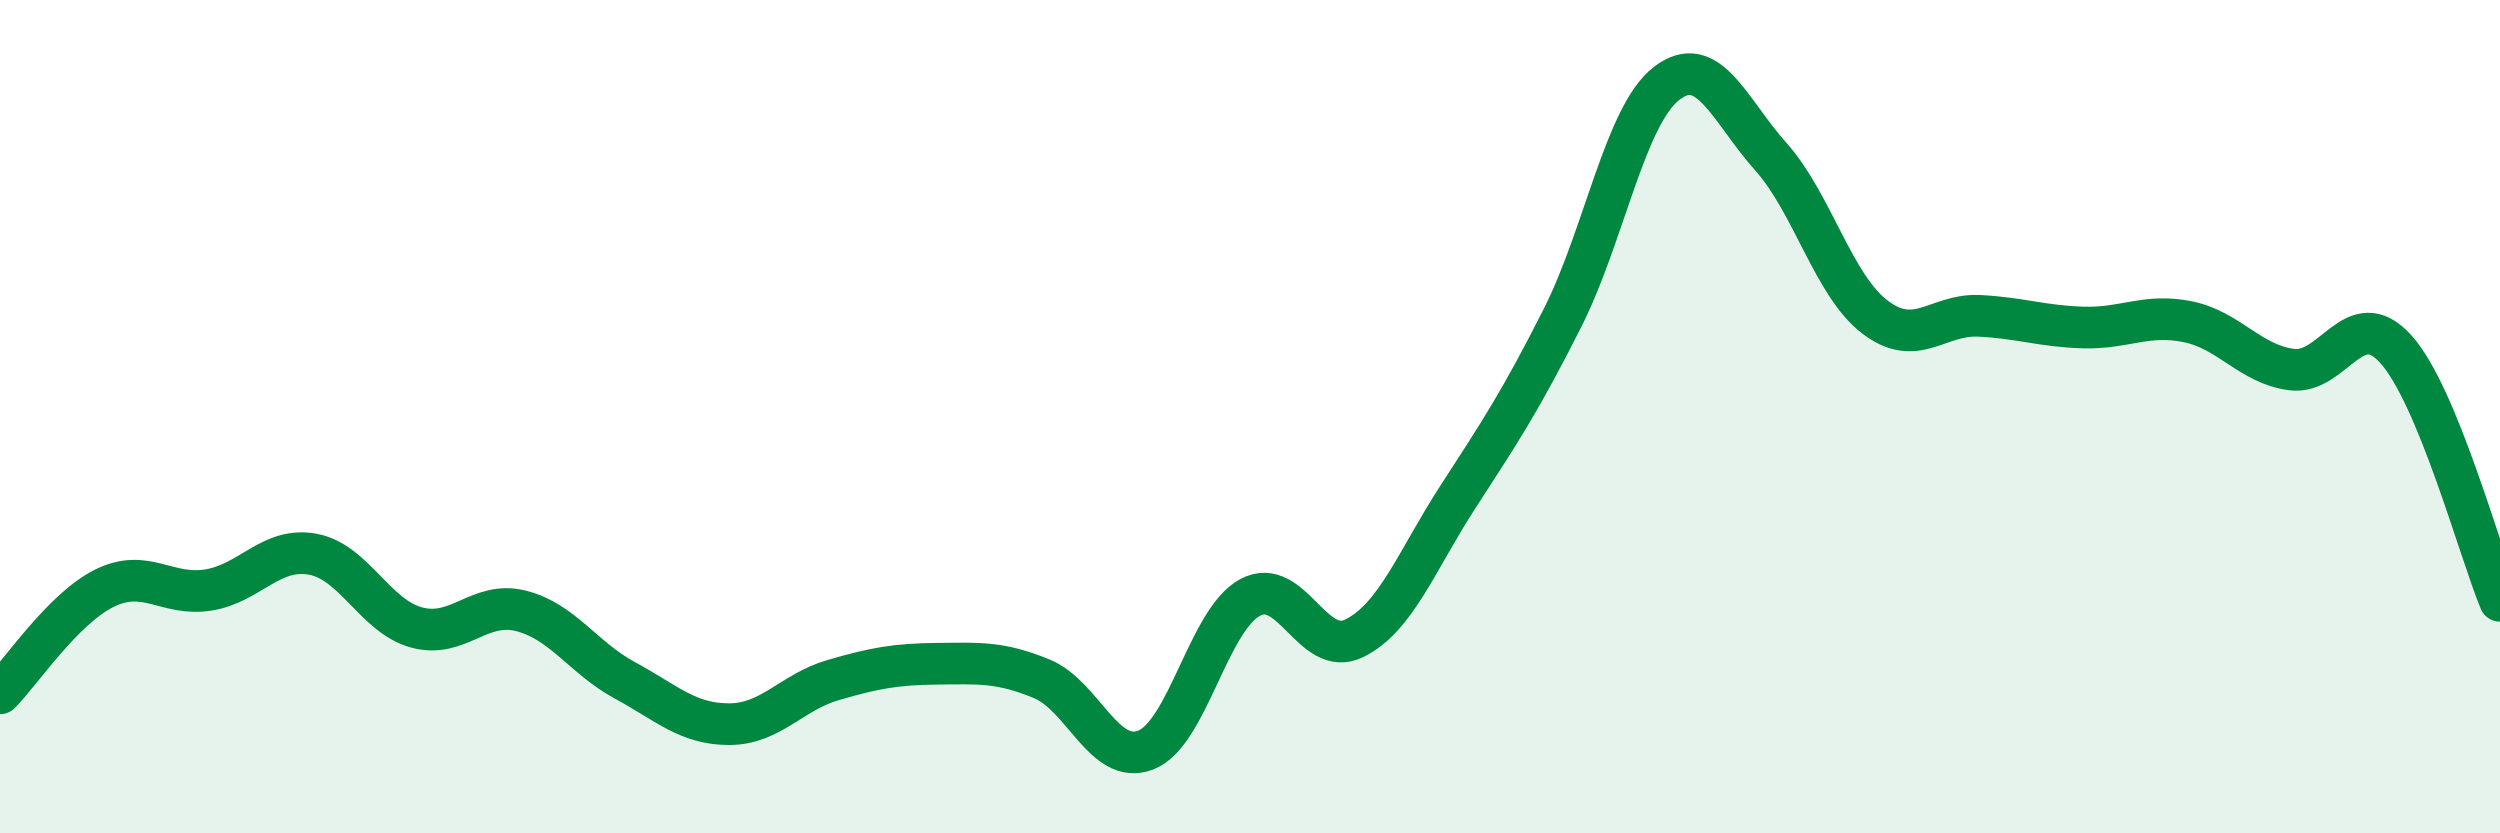 
    <svg width="60" height="20" viewBox="0 0 60 20" xmlns="http://www.w3.org/2000/svg">
      <path
        d="M 0,16.64 C 0.5,16.14 1.5,14.62 2.5,14.12 C 3.5,13.62 4,14.32 5,14.16 C 6,14 6.5,13.12 7.5,13.3 C 8.5,13.48 9,14.79 10,15.06 C 11,15.33 11.5,14.41 12.5,14.66 C 13.5,14.91 14,15.79 15,16.33 C 16,16.87 16.5,17.38 17.5,17.38 C 18.5,17.38 19,16.61 20,16.32 C 21,16.03 21.5,15.94 22.5,15.93 C 23.5,15.92 24,15.88 25,16.29 C 26,16.7 26.5,18.39 27.5,18 C 28.5,17.61 29,14.88 30,14.34 C 31,13.8 31.5,15.81 32.5,15.32 C 33.5,14.83 34,13.45 35,11.91 C 36,10.37 36.5,9.61 37.5,7.63 C 38.5,5.65 39,2.77 40,2 C 41,1.23 41.5,2.64 42.5,3.76 C 43.5,4.88 44,6.85 45,7.61 C 46,8.37 46.5,7.53 47.5,7.58 C 48.5,7.63 49,7.83 50,7.86 C 51,7.89 51.5,7.52 52.5,7.72 C 53.5,7.92 54,8.74 55,8.87 C 56,9 56.5,7.27 57.5,8.38 C 58.5,9.49 59.5,13.21 60,14.42L60 20L0 20Z"
        fill="#008740"
        opacity="0.1"
        stroke-linecap="round"
        stroke-linejoin="round"
      />
      <path
        d="M 0,16.64 C 0.5,16.14 1.5,14.62 2.5,14.12 C 3.5,13.62 4,14.32 5,14.16 C 6,14 6.5,13.12 7.5,13.3 C 8.5,13.48 9,14.79 10,15.06 C 11,15.33 11.5,14.41 12.5,14.66 C 13.5,14.91 14,15.79 15,16.33 C 16,16.87 16.5,17.38 17.5,17.38 C 18.5,17.38 19,16.61 20,16.32 C 21,16.03 21.5,15.94 22.5,15.93 C 23.5,15.92 24,15.88 25,16.29 C 26,16.7 26.5,18.39 27.5,18 C 28.5,17.61 29,14.88 30,14.34 C 31,13.8 31.5,15.81 32.5,15.32 C 33.5,14.83 34,13.45 35,11.91 C 36,10.37 36.5,9.61 37.5,7.63 C 38.5,5.65 39,2.77 40,2 C 41,1.23 41.5,2.64 42.5,3.76 C 43.5,4.88 44,6.85 45,7.61 C 46,8.37 46.5,7.53 47.5,7.58 C 48.5,7.63 49,7.83 50,7.86 C 51,7.89 51.5,7.52 52.5,7.72 C 53.5,7.92 54,8.74 55,8.87 C 56,9 56.5,7.27 57.5,8.38 C 58.5,9.49 59.5,13.21 60,14.42"
        stroke="#008740"
        stroke-width="1"
        fill="none"
        stroke-linecap="round"
        stroke-linejoin="round"
      />
    </svg>
  